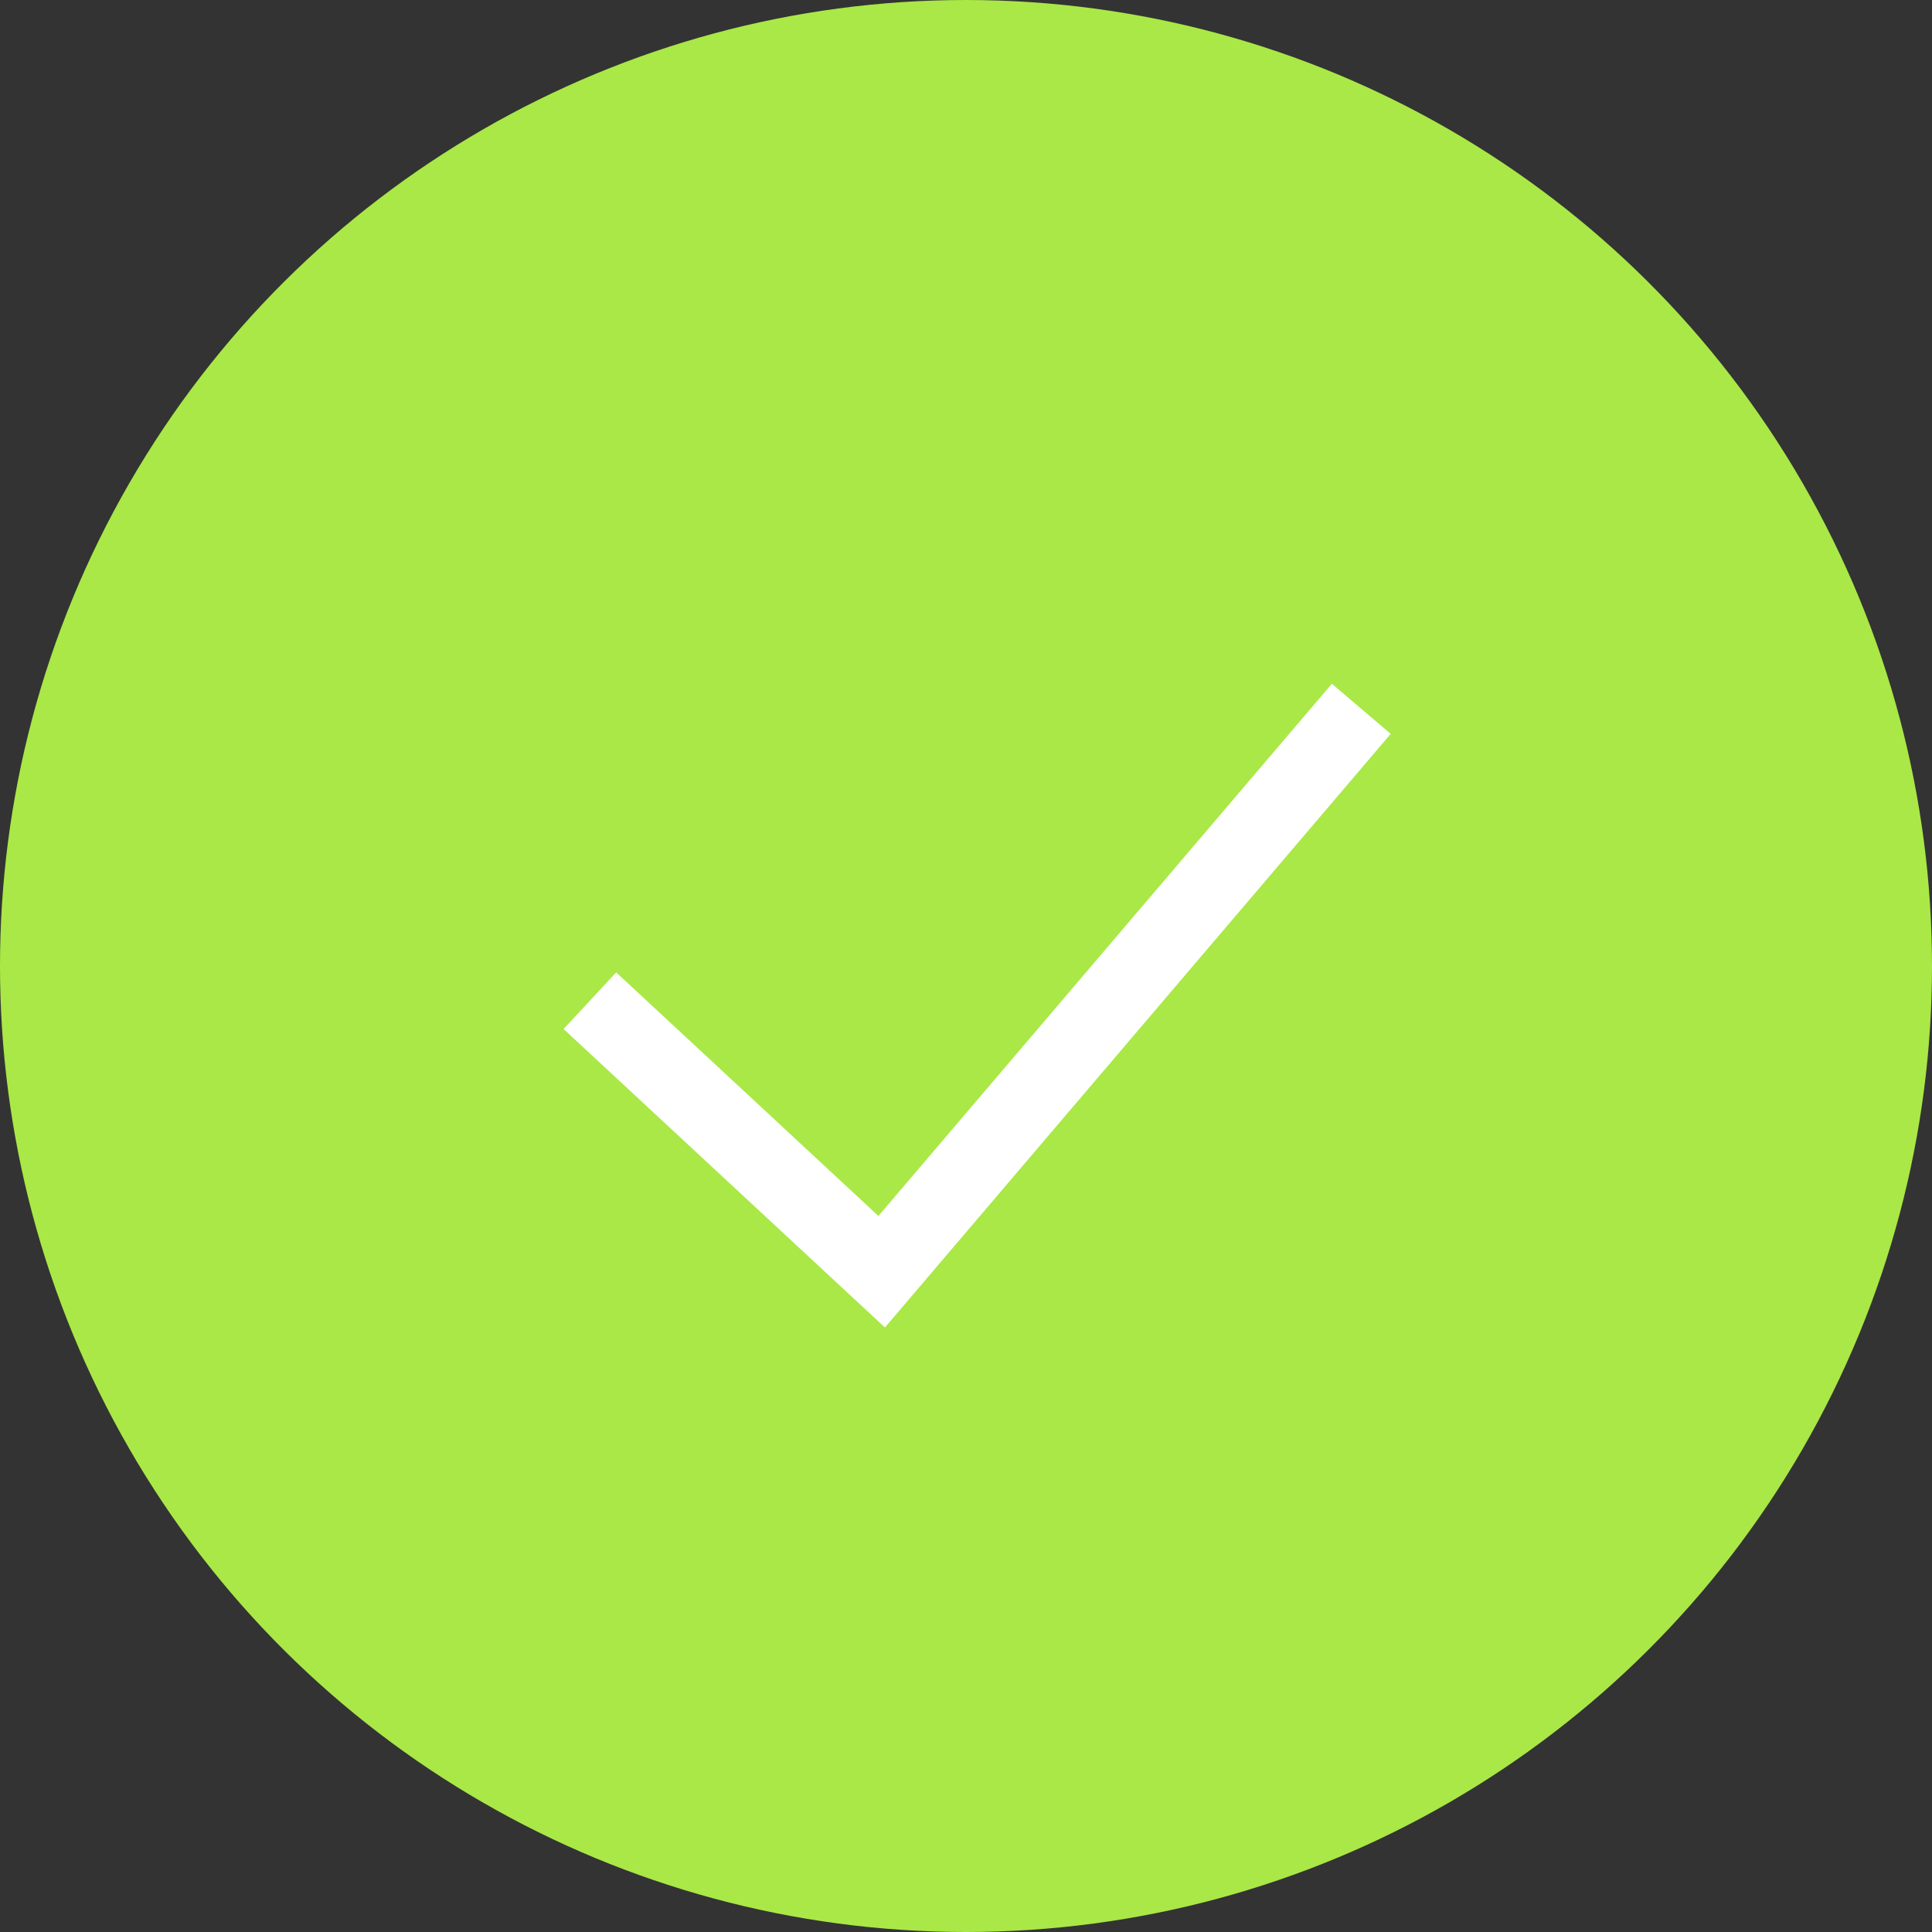 <?xml version="1.0" encoding="UTF-8"?> <svg xmlns="http://www.w3.org/2000/svg" width="25" height="25" viewBox="0 0 25 25" fill="none"><rect x="0" y="0" width="25" height="25" fill="#333333" stroke="none"/><ellipse cx="12.5" cy="12.5" rx="12.5" ry="12.5" transform="rotate(90 12.5 12.5)" fill="#A9E846"></ellipse><path d="M7.633 12.949L11.409 16.456L17.615 9.172" stroke="white"></path></svg> 